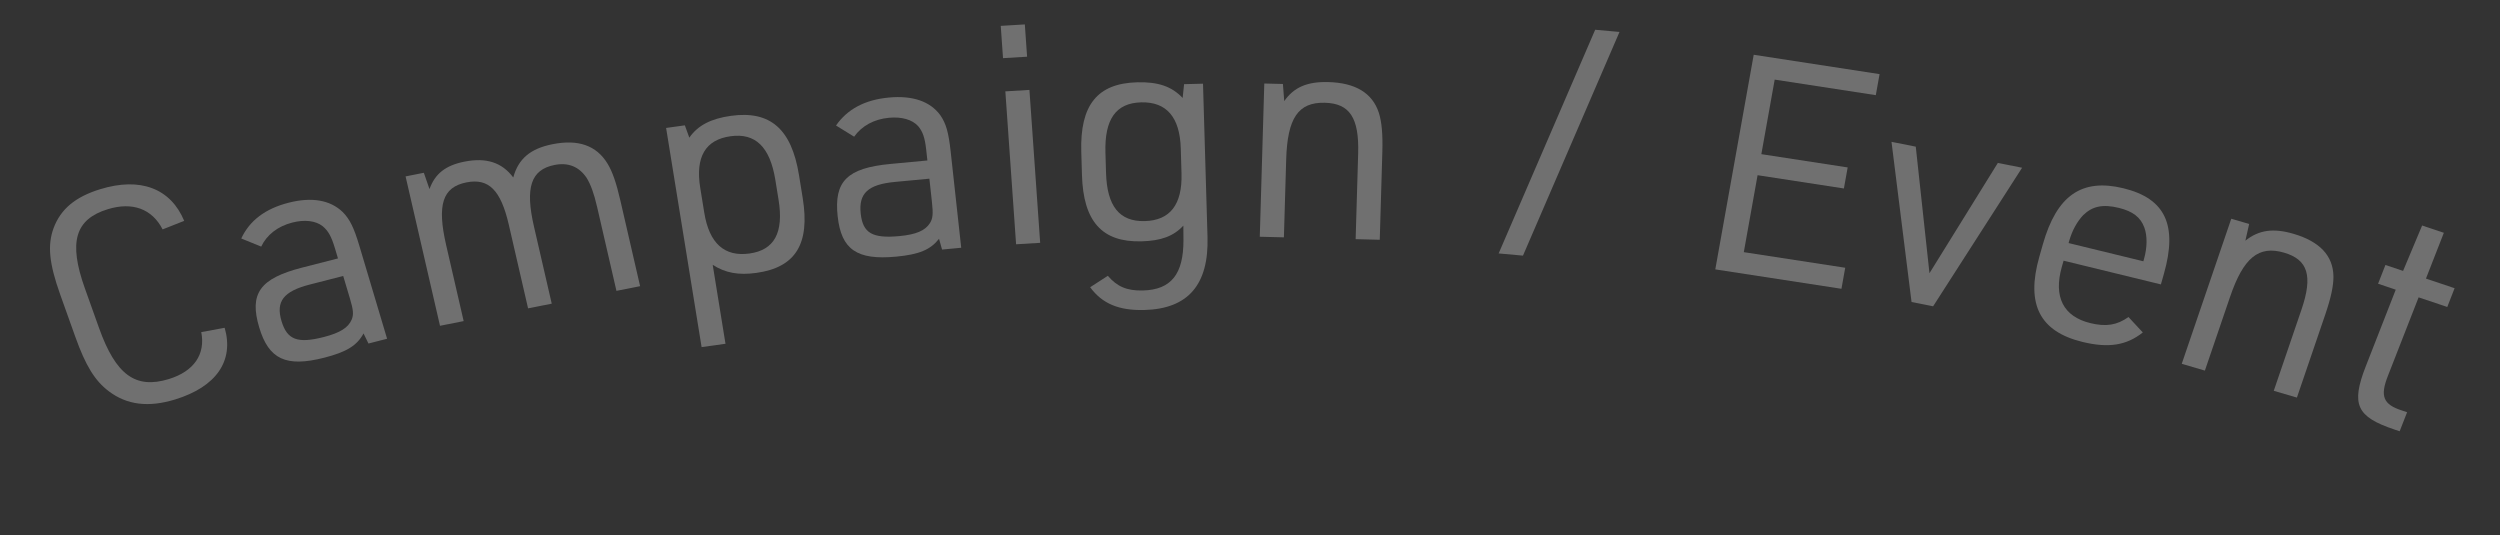 <svg width="1228" height="263" viewBox="0 0 1228 263" fill="none" xmlns="http://www.w3.org/2000/svg">
<rect x="0" y="0" width="1228" height="263" fill="#333333" stroke="none"/>
<path d="M98.857 163.126L110.353 161.009C115.052 177.279 106.236 190.015 86.017 196.219C72.967 200.223 62.326 198.943 53.368 192.13C46.601 186.996 42.054 179.614 37.007 165.489L29.588 144.724C24.087 129.327 23.26 120.333 26.337 112.022C29.829 102.644 37.078 96.658 49.267 92.918C68.913 86.89 83.809 92.507 90.474 108.488L79.878 112.679C74.659 102.525 64.989 99.066 52.944 102.762C36.883 107.69 33.567 118.895 41.692 141.637L48.657 161.13C56.883 184.155 66.566 191.215 82.914 186.199C95.247 182.415 101.014 174.062 98.857 163.126Z" fill="white" fill-opacity="0.3"/>
<path d="M166.008 126.936L164.506 121.905C162.747 116.012 161.163 113.323 158.458 111.077C155.002 108.404 149.649 107.765 143.546 109.33C136.427 111.155 131.096 115.307 128.298 121.131L118.505 117.143C122.608 108.355 130.253 102.526 141.732 99.583C153.065 96.677 162.129 98.221 168.257 104.077C171.826 107.649 173.84 111.775 176.5 120.687L190.143 166.394L180.989 168.741L178.573 163.79C175.339 169.725 170.332 172.866 159.29 175.697C140.546 180.503 132.001 176.505 127.324 160.838C122.347 144.165 127.649 136.771 148.426 131.443L166.008 126.936ZM168.582 135.56L152.163 139.769C139.231 143.085 135.407 148.089 138.281 157.719C141.027 166.918 146.142 168.856 159.073 165.54C167.065 163.491 171.14 160.899 172.769 156.923C173.766 154.5 173.559 152.233 171.928 146.771L168.582 135.56Z" fill="white" fill-opacity="0.3"/>
<path d="M216.127 160.025L199.219 86.648L208.195 84.871L210.964 92.882C213.682 85.313 218.894 81.225 228.165 79.39C238.759 77.293 246.551 79.725 252.115 87.182C254.61 77.977 260.536 72.983 271.425 70.827C284.08 68.323 292.956 71.456 298.383 80.317C300.831 84.264 302.733 89.848 304.72 98.472L314.42 140.569L302.796 142.87L293.332 101.796C291.715 94.78 290.15 90.658 288.164 87.383C284.429 81.856 279.16 79.689 272.391 81.029C260.767 83.33 257.877 92.155 262.289 111.303L271.013 149.161L259.388 151.462L249.924 110.388C245.983 93.287 240.019 87.436 229.131 89.592C217.359 91.922 214.583 100.572 219.163 120.451L227.752 157.724L216.127 160.025Z" fill="white" fill-opacity="0.3"/>
<path d="M344.625 170.493L327.189 62.846L336.4 61.565L338.596 67.618C342.784 61.585 349.234 58.265 359.04 56.9C378.354 54.213 388.798 63.358 392.468 86.013L394.291 97.266C397.936 119.773 390.85 131.358 371.536 134.045C362.77 135.265 356.194 134.06 350.078 130.066L356.362 168.86L344.625 170.493ZM382.434 98.159L380.851 88.386C378.213 72.099 371.023 65.226 358.84 66.921C346.509 68.637 341.492 77.057 343.962 92.308L345.929 104.45C348.376 119.553 355.839 126.236 368.17 124.52C380.352 122.825 385.048 114.299 382.434 98.159Z" fill="white" fill-opacity="0.3"/>
<path d="M455.53 78.822L454.958 73.603C454.289 67.49 453.215 64.578 450.963 61.928C448.049 58.737 442.908 57.262 436.636 57.852C429.318 58.541 423.34 61.815 419.548 67.143L410.649 61.654C416.253 53.594 424.806 49.023 436.603 47.913C448.252 46.817 456.874 49.772 461.84 56.535C464.703 60.635 465.939 65.038 466.952 74.282L472.146 121.699L462.738 122.584L461.254 117.301C457.014 122.671 451.535 124.994 440.185 126.062C420.92 127.875 413.248 122.571 411.467 106.318C409.573 89.022 416.104 82.532 437.46 80.522L455.53 78.822ZM456.51 87.769L439.634 89.356C426.343 90.607 421.69 94.962 422.785 104.952C423.83 114.495 428.504 117.219 441.795 115.968C450.009 115.195 454.475 113.268 456.787 109.586C458.202 107.344 458.405 105.065 457.784 99.399L456.51 87.769Z" fill="white" fill-opacity="0.3"/>
<path d="M492.682 28.567L491.568 12.706L503.396 11.992L504.51 27.853L492.682 28.567ZM499.102 119.991L493.827 44.876L505.655 44.163L510.93 119.278L499.102 119.991Z" fill="white" fill-opacity="0.3"/>
<path d="M581.318 117.874L581.261 110.823C576.462 116.046 570.226 118.304 560.629 118.546C541.285 119.034 532.129 108.762 531.459 85.972L531.125 74.577C530.45 51.637 538.989 40.918 558.633 40.422C568.83 40.165 575.498 42.397 580.918 48.112L581.62 41.342L590.917 41.108L593.129 116.375C593.82 139.915 583.513 151.729 562.07 152.27C549.624 152.584 541.421 149.19 535.48 141.088L544.169 135.467C548.676 140.755 553.541 142.882 561.338 142.686C575.284 142.334 581.361 134.678 581.318 117.874ZM542.993 75.028L543.284 84.923C543.764 101.266 549.841 108.915 562.287 108.601C574.733 108.287 580.807 100.481 580.357 85.188L579.996 72.893C579.546 57.6 573.019 49.962 560.573 50.276C548.127 50.59 542.508 58.535 542.993 75.028Z" fill="white" fill-opacity="0.3"/>
<path d="M618.805 116.285L621.02 41.018L630.167 41.249L630.819 49.668C635.521 42.885 642.057 40.049 652.404 40.311C665.749 40.648 674.156 45.662 677.318 55.495C678.689 59.881 679.267 65.747 679.007 74.593L677.737 117.775L665.89 117.475L667.13 75.344C667.646 57.801 662.9 50.779 650.754 50.472C637.708 50.142 632.376 57.96 631.776 78.351L630.652 116.585L618.805 116.285Z" fill="white" fill-opacity="0.3"/>
<path d="M736.135 124.488L783.552 14.611L795.503 15.688L748.087 125.564L736.135 124.488Z" fill="white" fill-opacity="0.3"/>
<path d="M842.55 132.325L861.422 26.901L923.246 36.408L921.395 46.743L871.729 39.106L865.174 75.724L907.576 82.244L905.725 92.58L863.324 86.06L856.557 123.859L906.372 131.519L904.522 141.855L842.55 132.325Z" fill="white" fill-opacity="0.3"/>
<path d="M938.951 148.354L929.106 69.674L941.024 72.037L947.756 134.204L981.339 80.029L993.257 82.392L949.545 150.454L938.951 148.354Z" fill="white" fill-opacity="0.3"/>
<path d="M1013.64 128.046L1012.77 131.077C1008.6 145.795 1013.48 155.473 1026.75 158.706C1034.47 160.59 1039.85 159.742 1045.51 155.722L1052.55 163.302C1044.51 169.673 1035.7 171.073 1022.88 167.946C1001.89 162.829 995.095 149.446 1001.69 126.214L1003.45 120.009C1010.25 96.055 1022.5 87.471 1043.05 92.482C1063.6 97.492 1069.71 110.553 1062.91 134.506L1061.43 139.701L1013.64 128.046ZM1016.09 119.388L1052.82 128.343L1053.14 127.188C1054.74 121.561 1054.8 115.866 1053.31 111.799C1051.47 106.724 1047.63 103.782 1040.79 102.112C1032.92 100.193 1027.78 101.256 1023.25 105.705C1020.37 108.706 1017.85 113.184 1016.42 118.234L1016.09 119.388Z" fill="white" fill-opacity="0.3"/>
<path d="M1071.67 178.704L1096 107.443L1104.78 110.018L1102.93 118.221C1109.48 112.957 1116.64 111.933 1126.57 114.846C1139.38 118.603 1146.03 125.552 1146.19 135.75C1146.23 140.288 1145.05 146.036 1142.2 154.411L1128.24 195.294L1116.87 191.959L1130.49 152.07C1136.16 135.461 1133.64 127.538 1121.98 124.119C1109.45 120.446 1101.99 126.535 1095.4 145.841L1083.04 182.039L1071.67 178.704Z" fill="white" fill-opacity="0.3"/>
<path d="M1176.79 142.288L1168.11 139.375L1171.72 130.155L1180.39 133.068L1189.75 110.767L1200.42 114.349L1191.63 136.841L1205.7 141.569L1202.1 150.789L1188.02 146.061L1172.89 184.758C1169.01 194.677 1170.65 198.706 1179.95 201.67L1182.37 202.482L1178.71 211.842L1176.15 210.982C1157.52 204.726 1154.72 198.727 1162.09 179.868L1176.79 142.288Z" fill="white" fill-opacity="0.3"/>
</svg>

